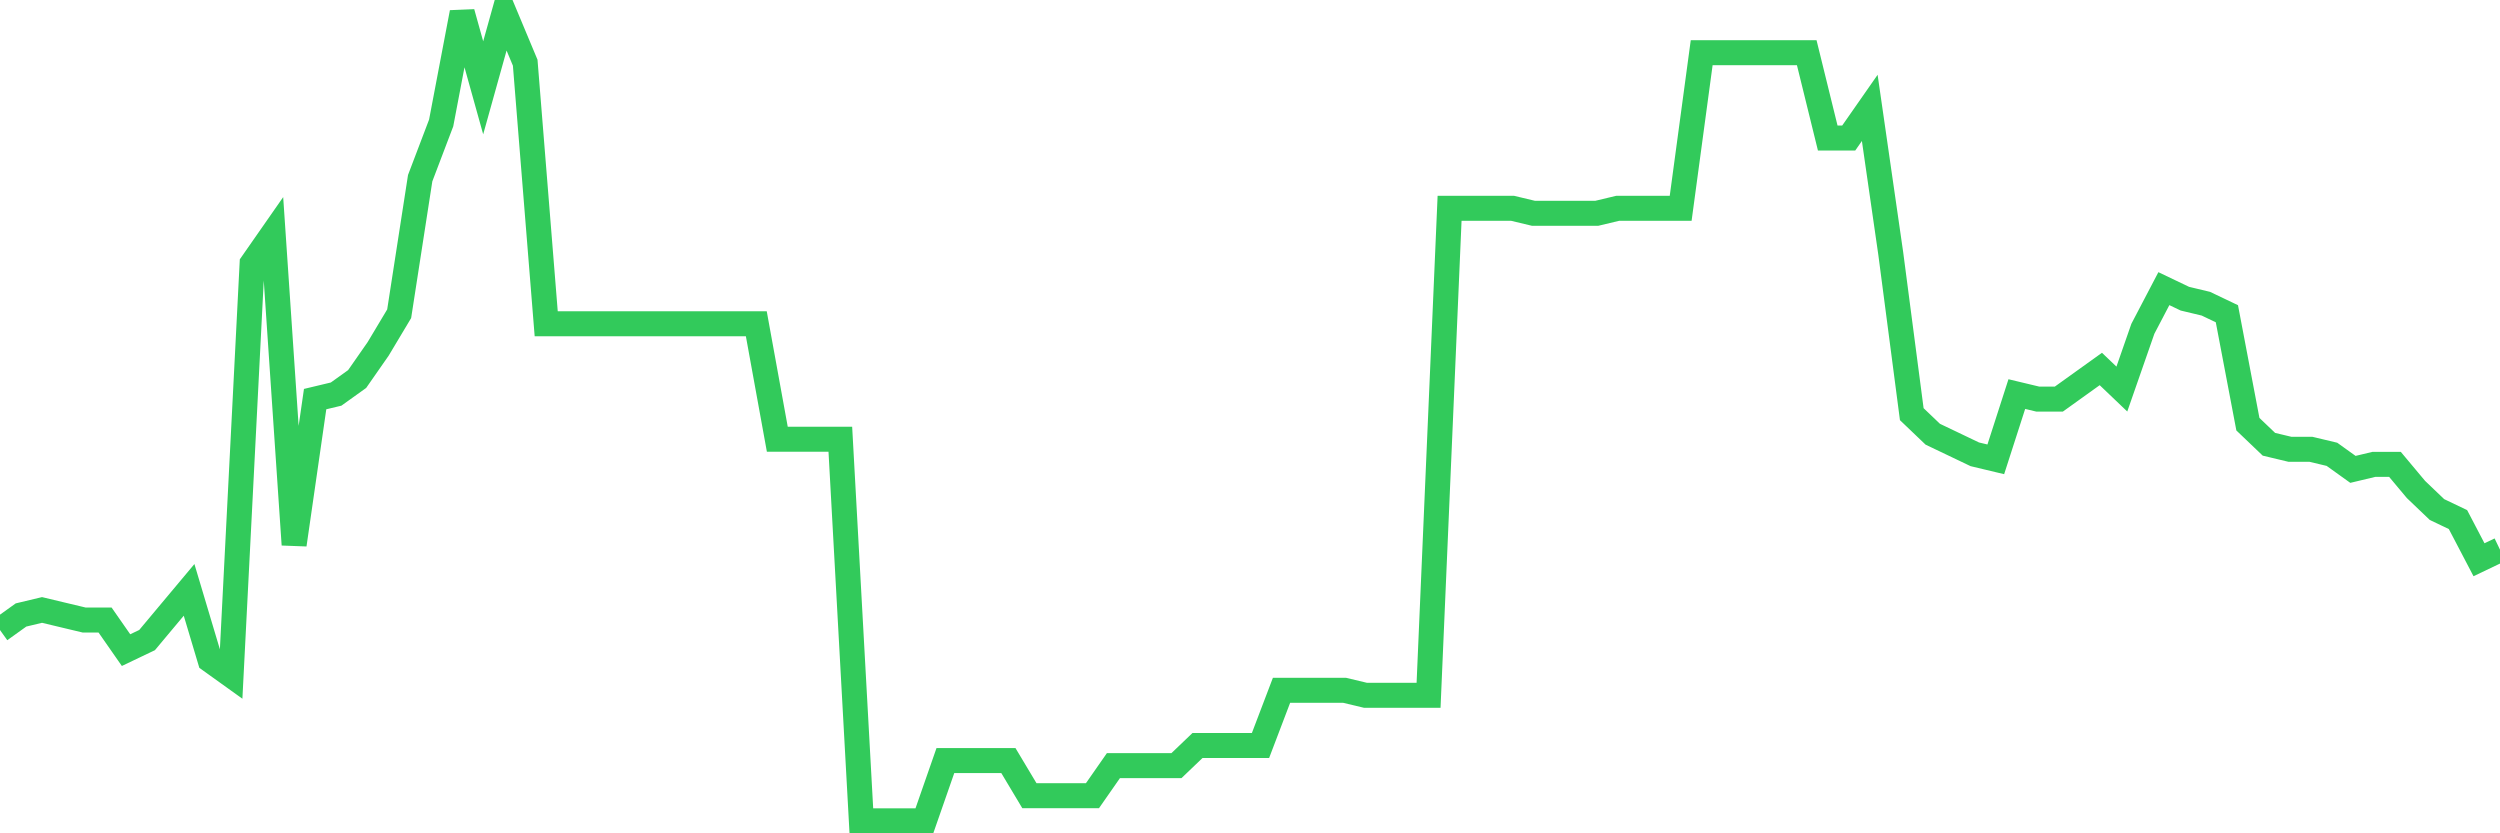 <svg
  xmlns="http://www.w3.org/2000/svg"
  xmlns:xlink="http://www.w3.org/1999/xlink"
  width="120"
  height="40"
  viewBox="0 0 120 40"
  preserveAspectRatio="none"
>
  <polyline
    points="0,30.242 1.008,29.519 2.017,29.278 3.025,29.519 4.034,29.76 5.042,29.76 6.05,31.206 7.059,30.724 8.067,29.519 9.076,28.314 10.084,31.688 11.092,32.411 12.101,12.65 13.109,11.204 14.118,26.145 15.126,19.157 16.134,18.916 17.143,18.193 18.151,16.747 19.16,15.06 20.168,8.553 21.176,5.902 22.185,0.6 23.193,4.215 24.202,0.6 25.21,3.01 26.218,15.542 27.227,15.542 28.235,15.542 29.244,15.542 30.252,15.542 31.261,15.542 32.269,15.542 33.277,15.542 34.286,15.542 35.294,15.542 36.303,15.542 37.311,21.084 38.319,21.084 39.328,21.084 40.336,21.084 41.345,39.4 42.353,39.4 43.361,39.4 44.37,39.4 45.378,36.508 46.387,36.508 47.395,36.508 48.403,36.508 49.412,38.195 50.42,38.195 51.429,38.195 52.437,38.195 53.445,36.749 54.454,36.749 55.462,36.749 56.471,36.749 57.479,35.785 58.487,35.785 59.496,35.785 60.504,35.785 61.513,33.134 62.521,33.134 63.529,33.134 64.538,33.134 65.546,33.375 66.555,33.375 67.563,33.375 68.571,33.375 69.58,9.999 70.588,9.999 71.597,9.999 72.605,9.999 73.613,10.24 74.622,10.24 75.63,10.24 76.639,10.24 77.647,9.999 78.655,9.999 79.664,9.999 80.672,9.999 81.681,2.528 82.689,2.528 83.697,2.528 84.706,2.528 85.714,2.528 86.723,2.528 87.731,6.625 88.739,6.625 89.748,5.179 90.756,12.168 91.765,19.88 92.773,20.843 93.782,21.325 94.79,21.807 95.798,22.048 96.807,18.916 97.815,19.157 98.824,19.157 99.832,18.434 100.84,17.711 101.849,18.675 102.857,15.783 103.866,13.855 104.874,14.337 105.882,14.578 106.891,15.06 107.899,20.361 108.908,21.325 109.916,21.566 110.924,21.566 111.933,21.807 112.941,22.53 113.95,22.289 114.958,22.289 115.966,23.494 116.975,24.458 117.983,24.94 118.992,26.868 120,26.386"
    fill="none"
    stroke="#32ca5b"
    stroke-width="1.2"
  >
  </polyline>
</svg>